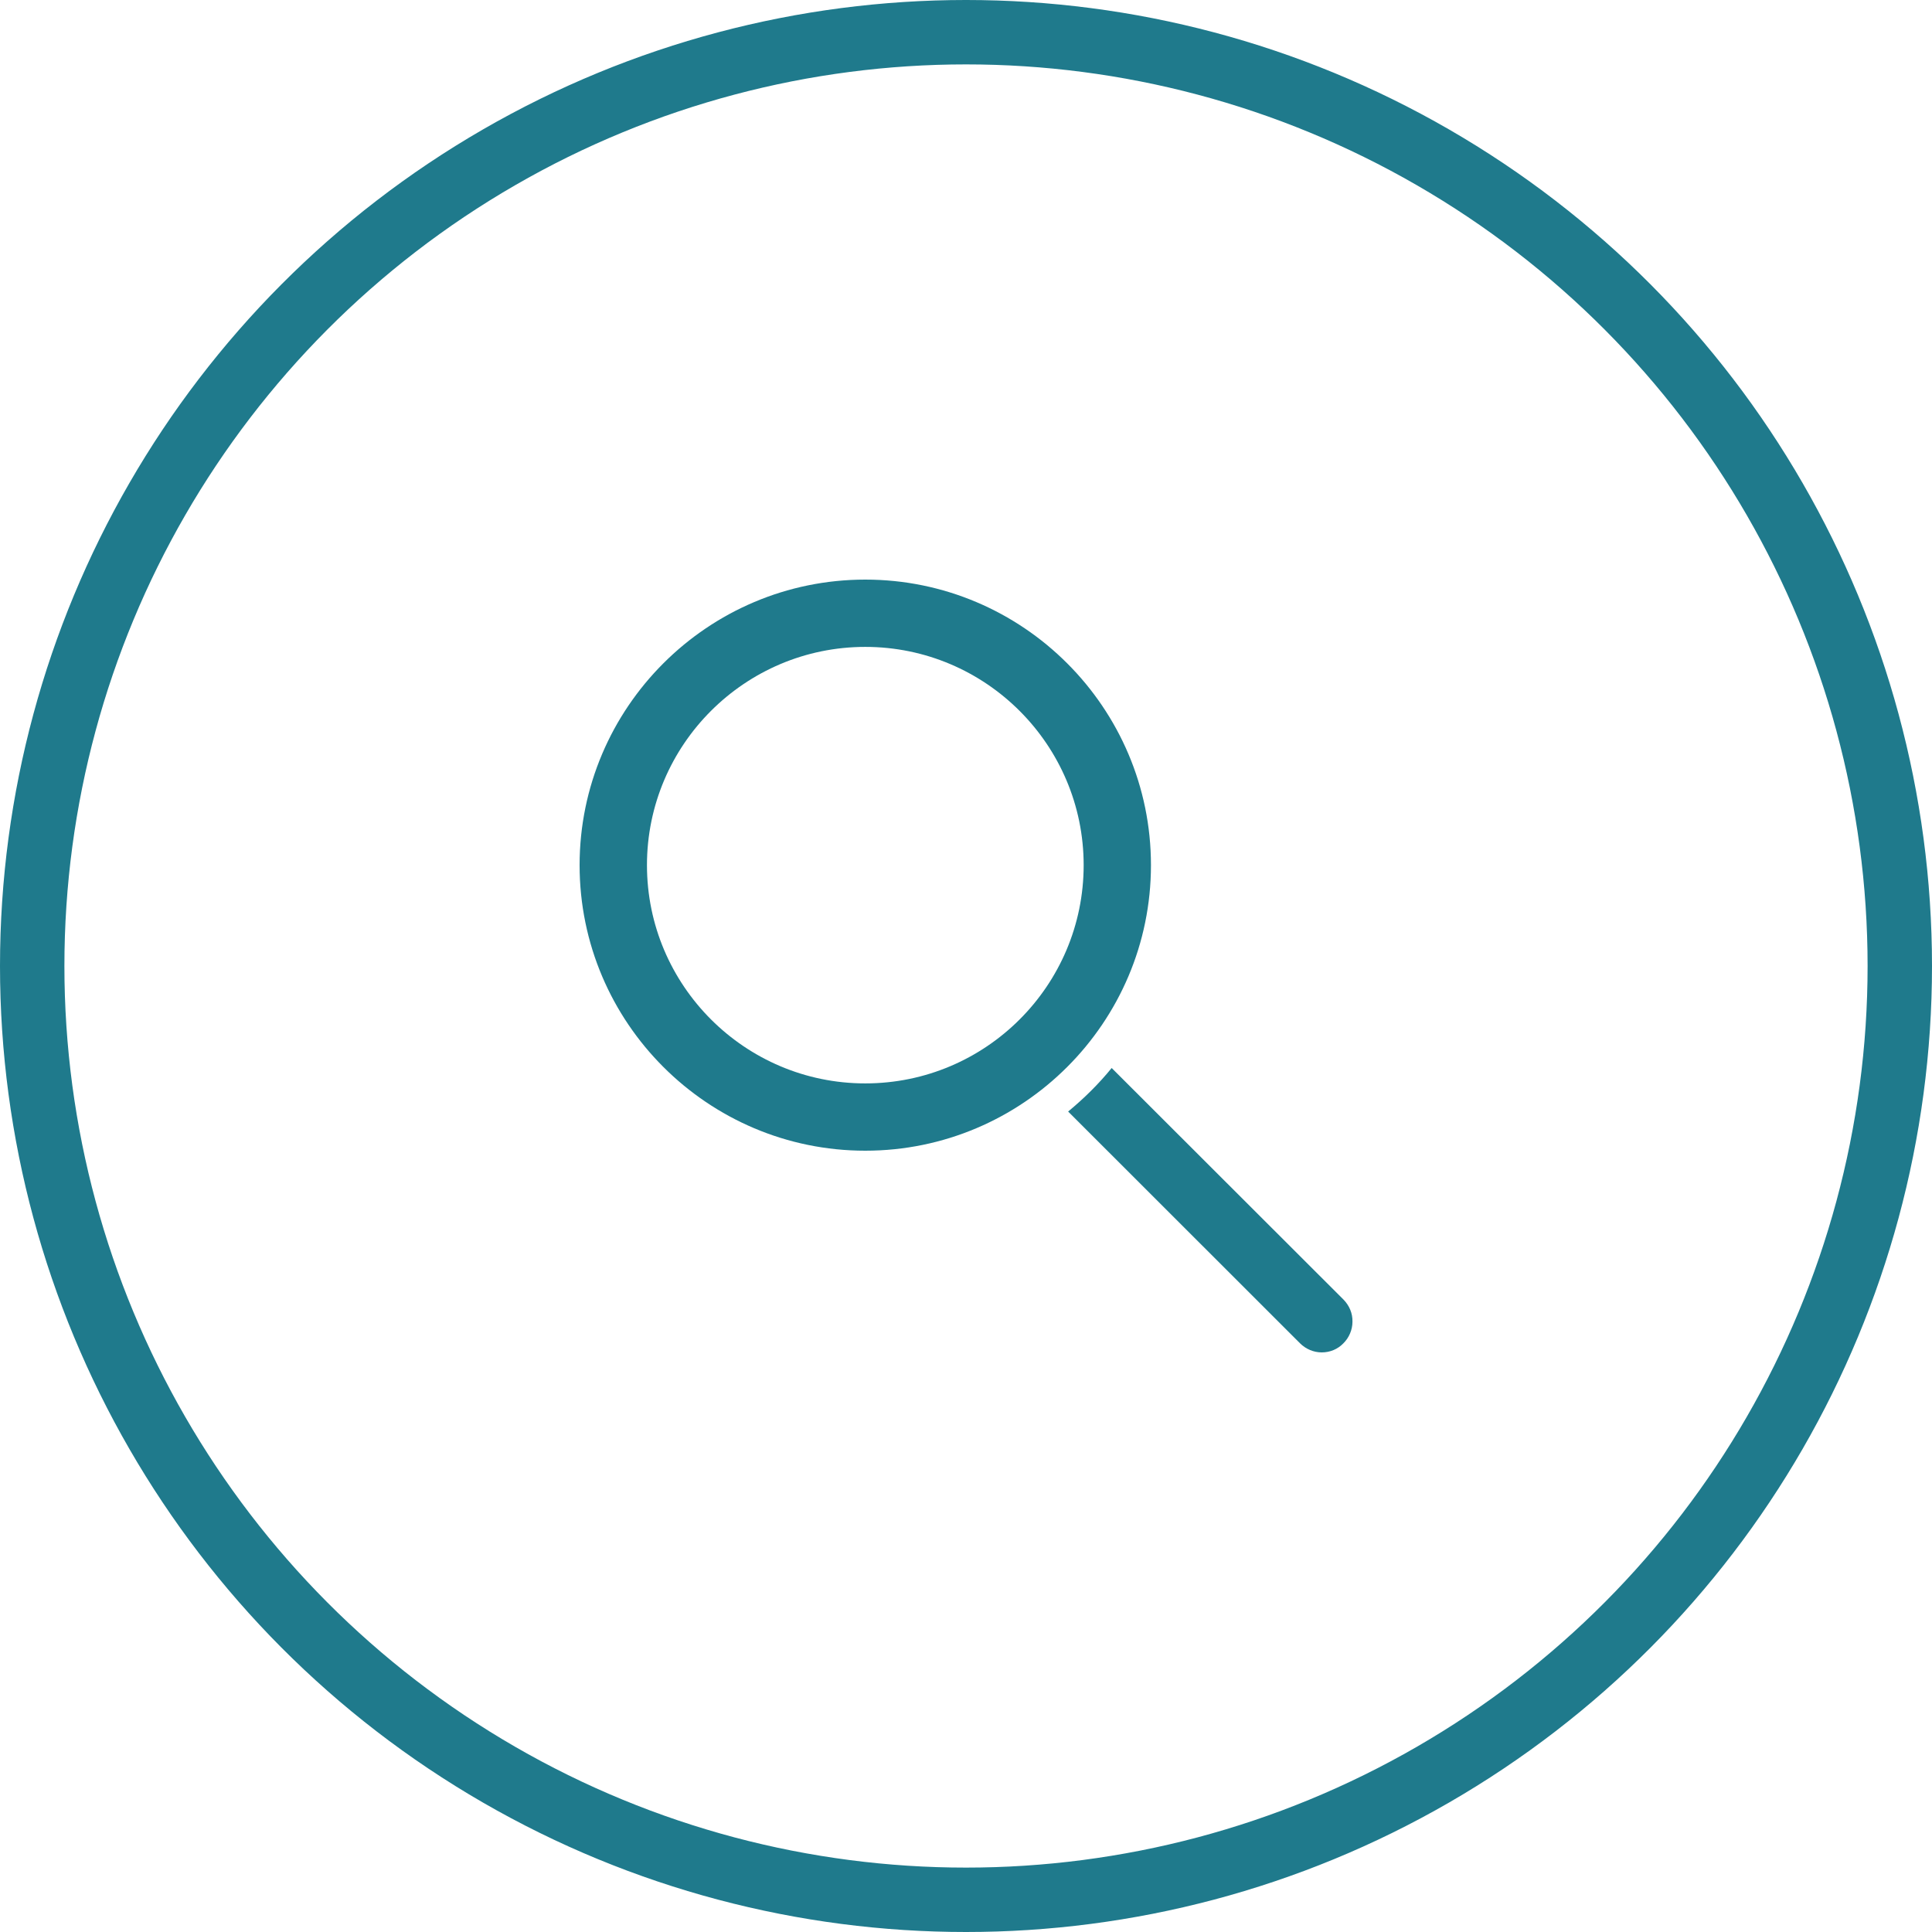 <?xml version="1.0" encoding="UTF-8"?> <svg xmlns="http://www.w3.org/2000/svg" width="30" height="30" viewBox="0 0 30 30" fill="none"> <path d="M13.436 9C10.99 9 9 10.989 9 13.434C9 15.879 10.99 17.868 13.436 17.868C15.882 17.868 17.872 15.879 17.872 13.434C17.872 10.989 15.882 9 13.436 9ZM13.436 16.823C11.565 16.823 10.046 15.301 10.046 13.434C10.046 11.564 11.568 10.045 13.436 10.045C15.307 10.045 16.827 11.567 16.827 13.434C16.827 15.304 15.307 16.823 13.436 16.823Z" fill="#1F7A8C"></path> <path d="M20.863 20.181L17.262 16.584C17.06 16.832 16.834 17.055 16.586 17.26L20.187 20.859C20.276 20.948 20.398 21 20.524 21C20.652 21 20.771 20.951 20.86 20.859C20.949 20.771 21.001 20.648 21.001 20.523C21.004 20.392 20.952 20.273 20.863 20.181Z" fill="#1F7A8C"></path> <circle cx="15" cy="15" r="14.5" stroke="#1F7A8C"></circle> </svg> 